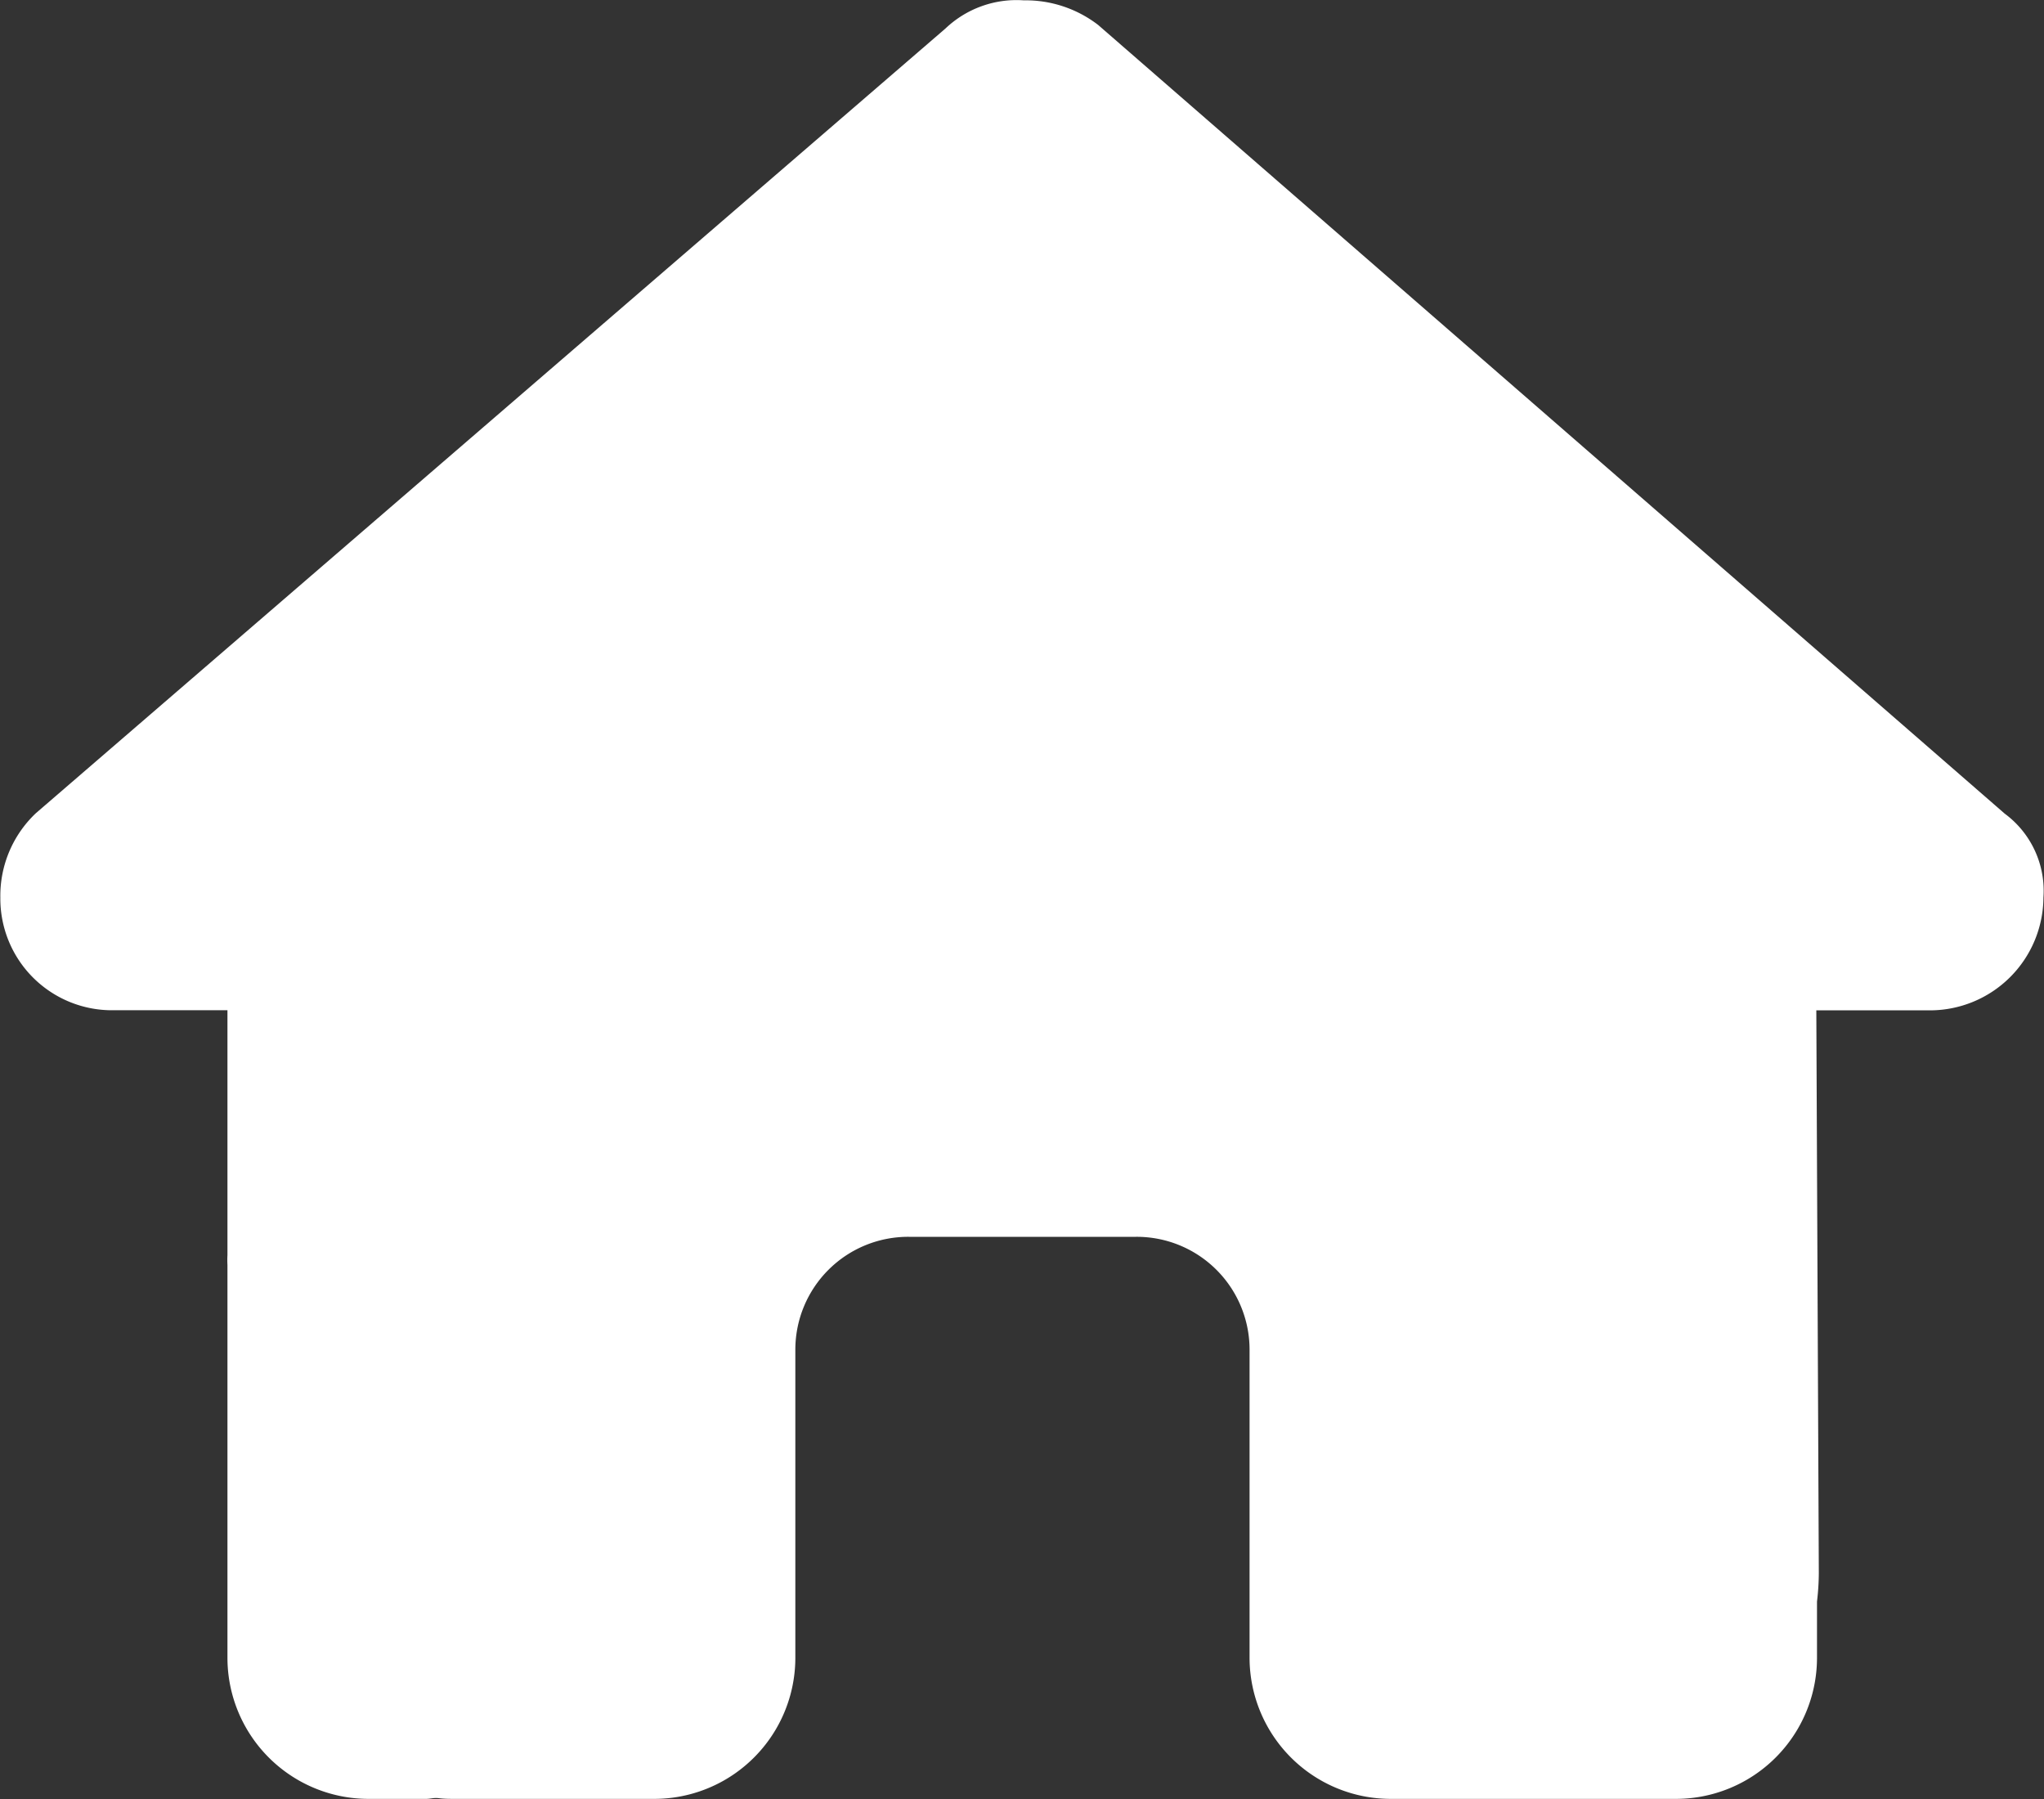 <svg xmlns="http://www.w3.org/2000/svg" width="18" height="15.84" viewBox="0 0 18 15.84">
  <rect x="0" y="0" width="18" height="15.84" fill="#333333" stroke="none"/>
  <path id="パス_70170" data-name="パス 70170" d="M956.31,635.586a1,1,0,0,1-1,.993h-1l.022,4.955a2.241,2.241,0,0,1-.016.251v.5a1.243,1.243,0,0,1-1.25,1.237h-.5c-.034,0-.069,0-.1,0s-.088,0-.131,0l-1.016,0h-.75a1.244,1.244,0,0,1-1.25-1.237v-2.722a.994.994,0,0,0-1-.99h-2a.994.994,0,0,0-1,.99v2.722a1.243,1.243,0,0,1-1.25,1.237h-1.747c-.047,0-.094,0-.141-.006s-.075.006-.113.006h-.5a1.243,1.243,0,0,1-1.25-1.237v-3.464a.789.789,0,0,1,0-.087v-2.156h-1a.983.983,0,0,1-1-.993,1,1,0,0,1,.313-.742l8.011-6.91a.908.908,0,0,1,.688-.247,1.046,1.046,0,0,1,.656.217l7.983,6.944A.844.844,0,0,1,956.31,635.586Z" transform="translate(-938.315 -627.683)" fill="#fff"/>
</svg>
